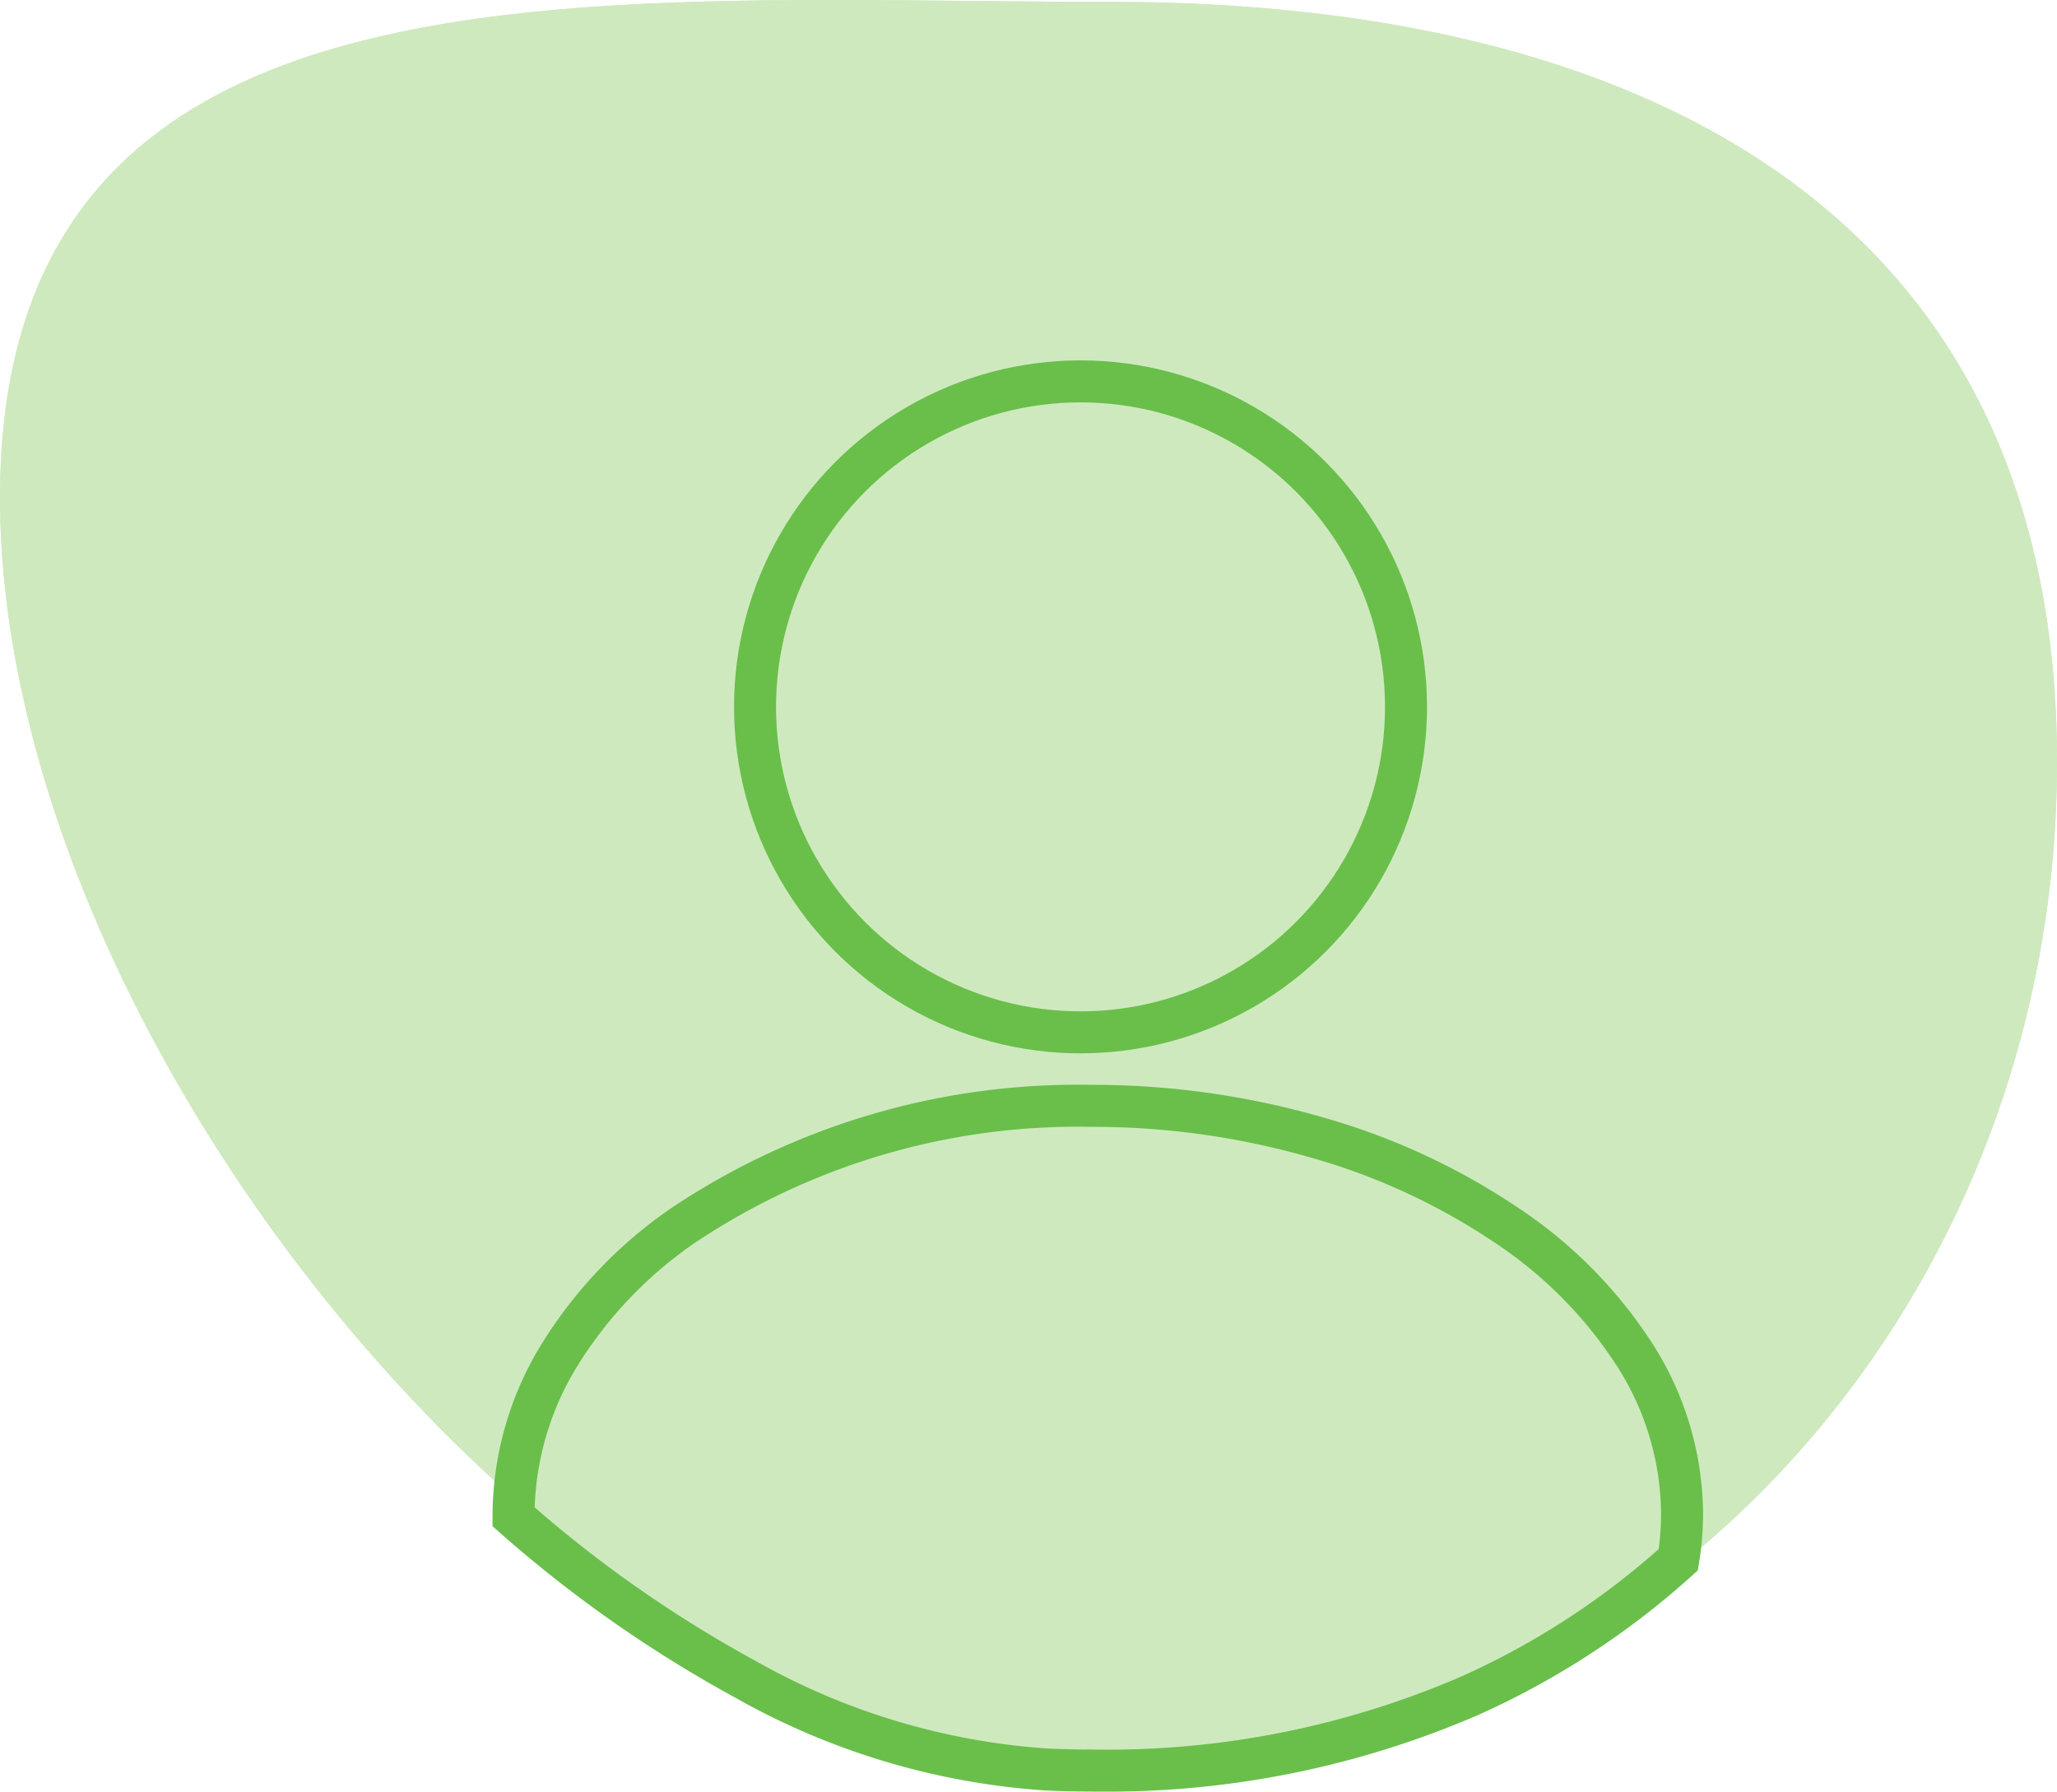 <svg xmlns="http://www.w3.org/2000/svg" width="97.955" height="85.32" viewBox="0 0 97.955 85.32">
  <g id="Groupe_1910" data-name="Groupe 1910" transform="translate(1032.955 -2787.838)">
    <g id="Groupe_1909" data-name="Groupe 1909" transform="translate(126)">
      <path id="Tracé_899" data-name="Tracé 899" d="M-14.332,55.886c24.888,0,45.064,9.734,45.064,36.183s-20.176,47.89-45.064,47.89-52.891-34.018-52.891-60.467S-39.22,55.886-14.332,55.886Z" transform="translate(-1091.731 2732.041)" fill="#cfe9bf"/>
      <path id="Tracé_898" data-name="Tracé 898" d="M-14.332,55.886c24.888,0,45.064,9.734,45.064,36.183s-20.176,47.89-45.064,47.89-52.891-34.018-52.891-60.467S-39.22,55.886-14.332,55.886Z" transform="translate(-1091.731 2732.041)" fill="#cfe9bf"/>
      <g id="Ellipse_80" data-name="Ellipse 80" transform="translate(-1124 2805)" fill="none" stroke="#69bf4a" stroke-width="2">
        <circle cx="16.5" cy="16.5" r="16.5" stroke="none"/>
        <circle cx="16.5" cy="16.5" r="15.5" fill="none"/>
      </g>
      <path id="Soustraction_1" data-name="Soustraction 1" d="M78.639,32.157c-.769,0-1.548-.018-2.315-.05a33.715,33.715,0,0,1-14.373-4.3,60.293,60.293,0,0,1-11.039-7.737V20a14.666,14.666,0,0,1,2.161-7.59,20.645,20.645,0,0,1,5.893-6.2A33.8,33.8,0,0,1,78.412.5,38.475,38.475,0,0,1,89.217,2.021,31.514,31.514,0,0,1,98.18,6.175a21.139,21.139,0,0,1,6.115,6.173,14.167,14.167,0,0,1,2.262,7.579,13.474,13.474,0,0,1-.18,2.189,37.88,37.88,0,0,1-9.965,6.491A43.422,43.422,0,0,1,78.64,32.156h0Z" transform="translate(-1185.412 2840)" fill="none" stroke="#69bf4a" stroke-width="2"/>
    </g>
  </g>
</svg>
